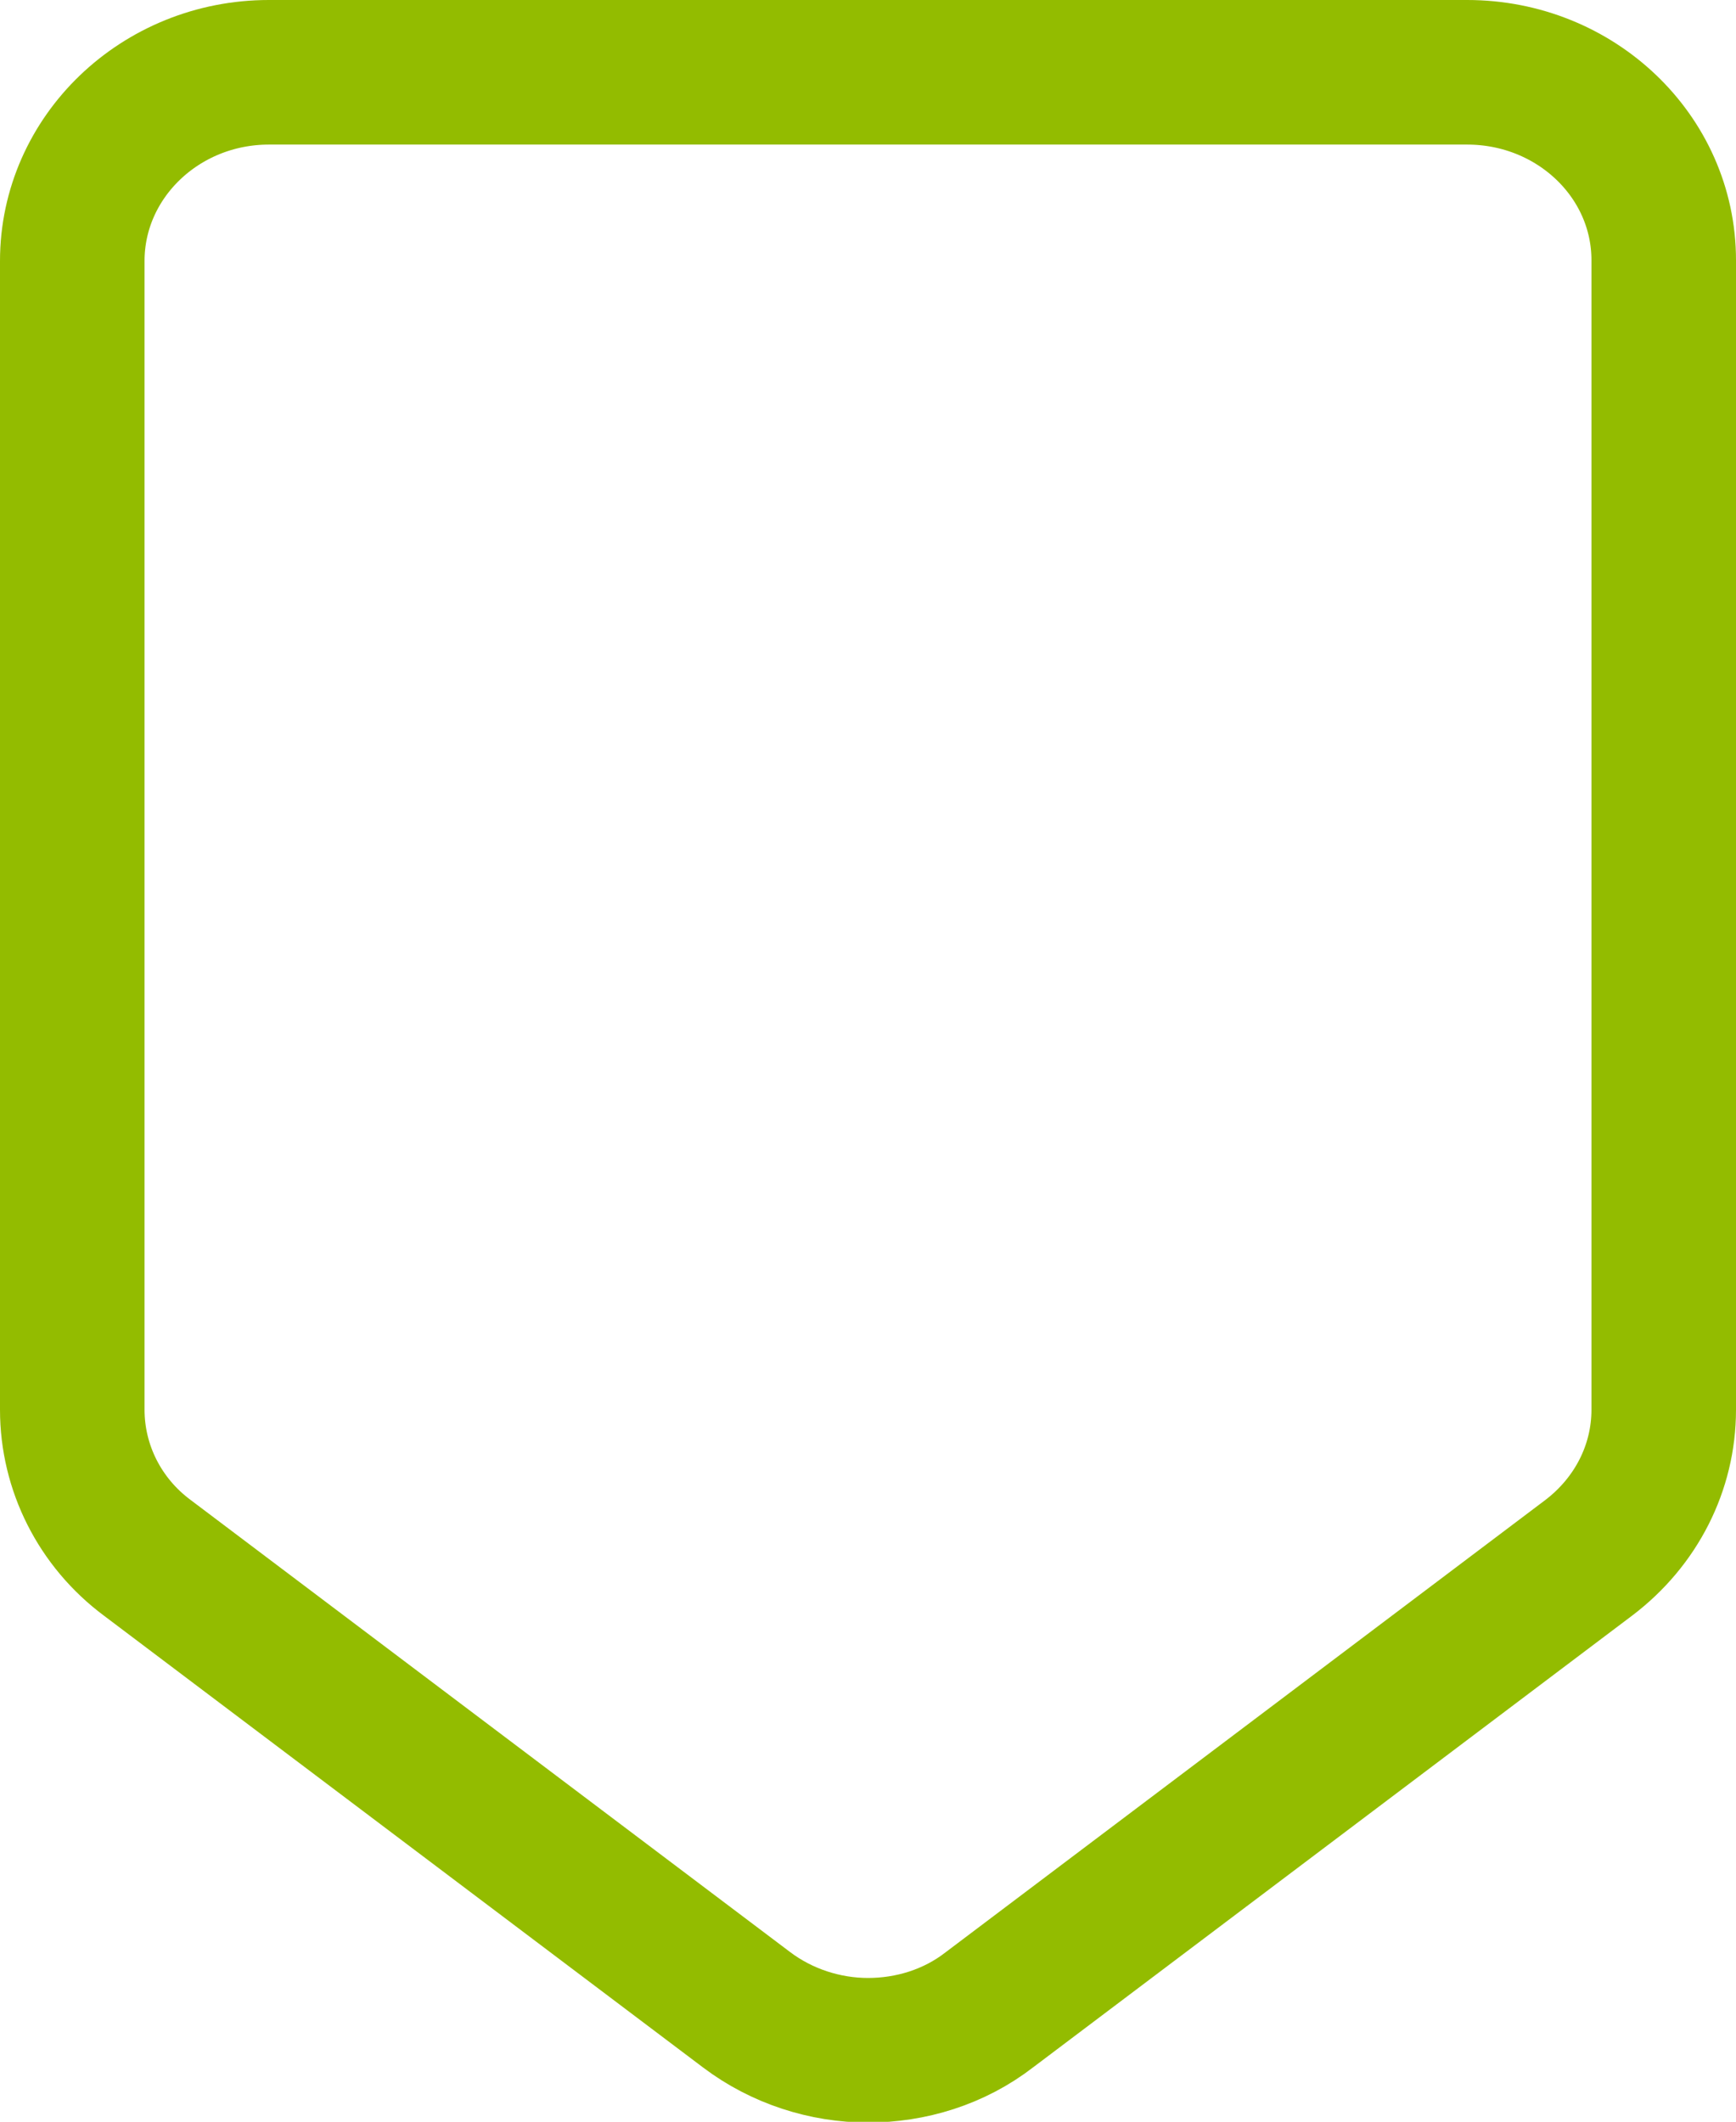 <?xml version="1.0" encoding="UTF-8"?> <svg xmlns="http://www.w3.org/2000/svg" id="Livello_2" data-name="Livello 2" viewBox="0 0 24.02 29.35"><defs><style> .cls-1 { fill: none; stroke: #93bc00; stroke-miterlimit: 10; stroke-width: 2px; } </style></defs><g id="decori_linee"><path class="cls-1" d="M1,3.61v15.89c0,.8.38,1.56,1.04,2.05l8.29,6.25c.49.37,1.09.56,1.68.56.59,0,1.19-.18,1.68-.56l8.29-6.25c.66-.5,1.04-1.25,1.04-2.05V3.6c0-1.44-1.22-2.6-2.72-2.6H3.72c-1.5,0-2.72,1.17-2.72,2.61Z"></path></g></svg> 